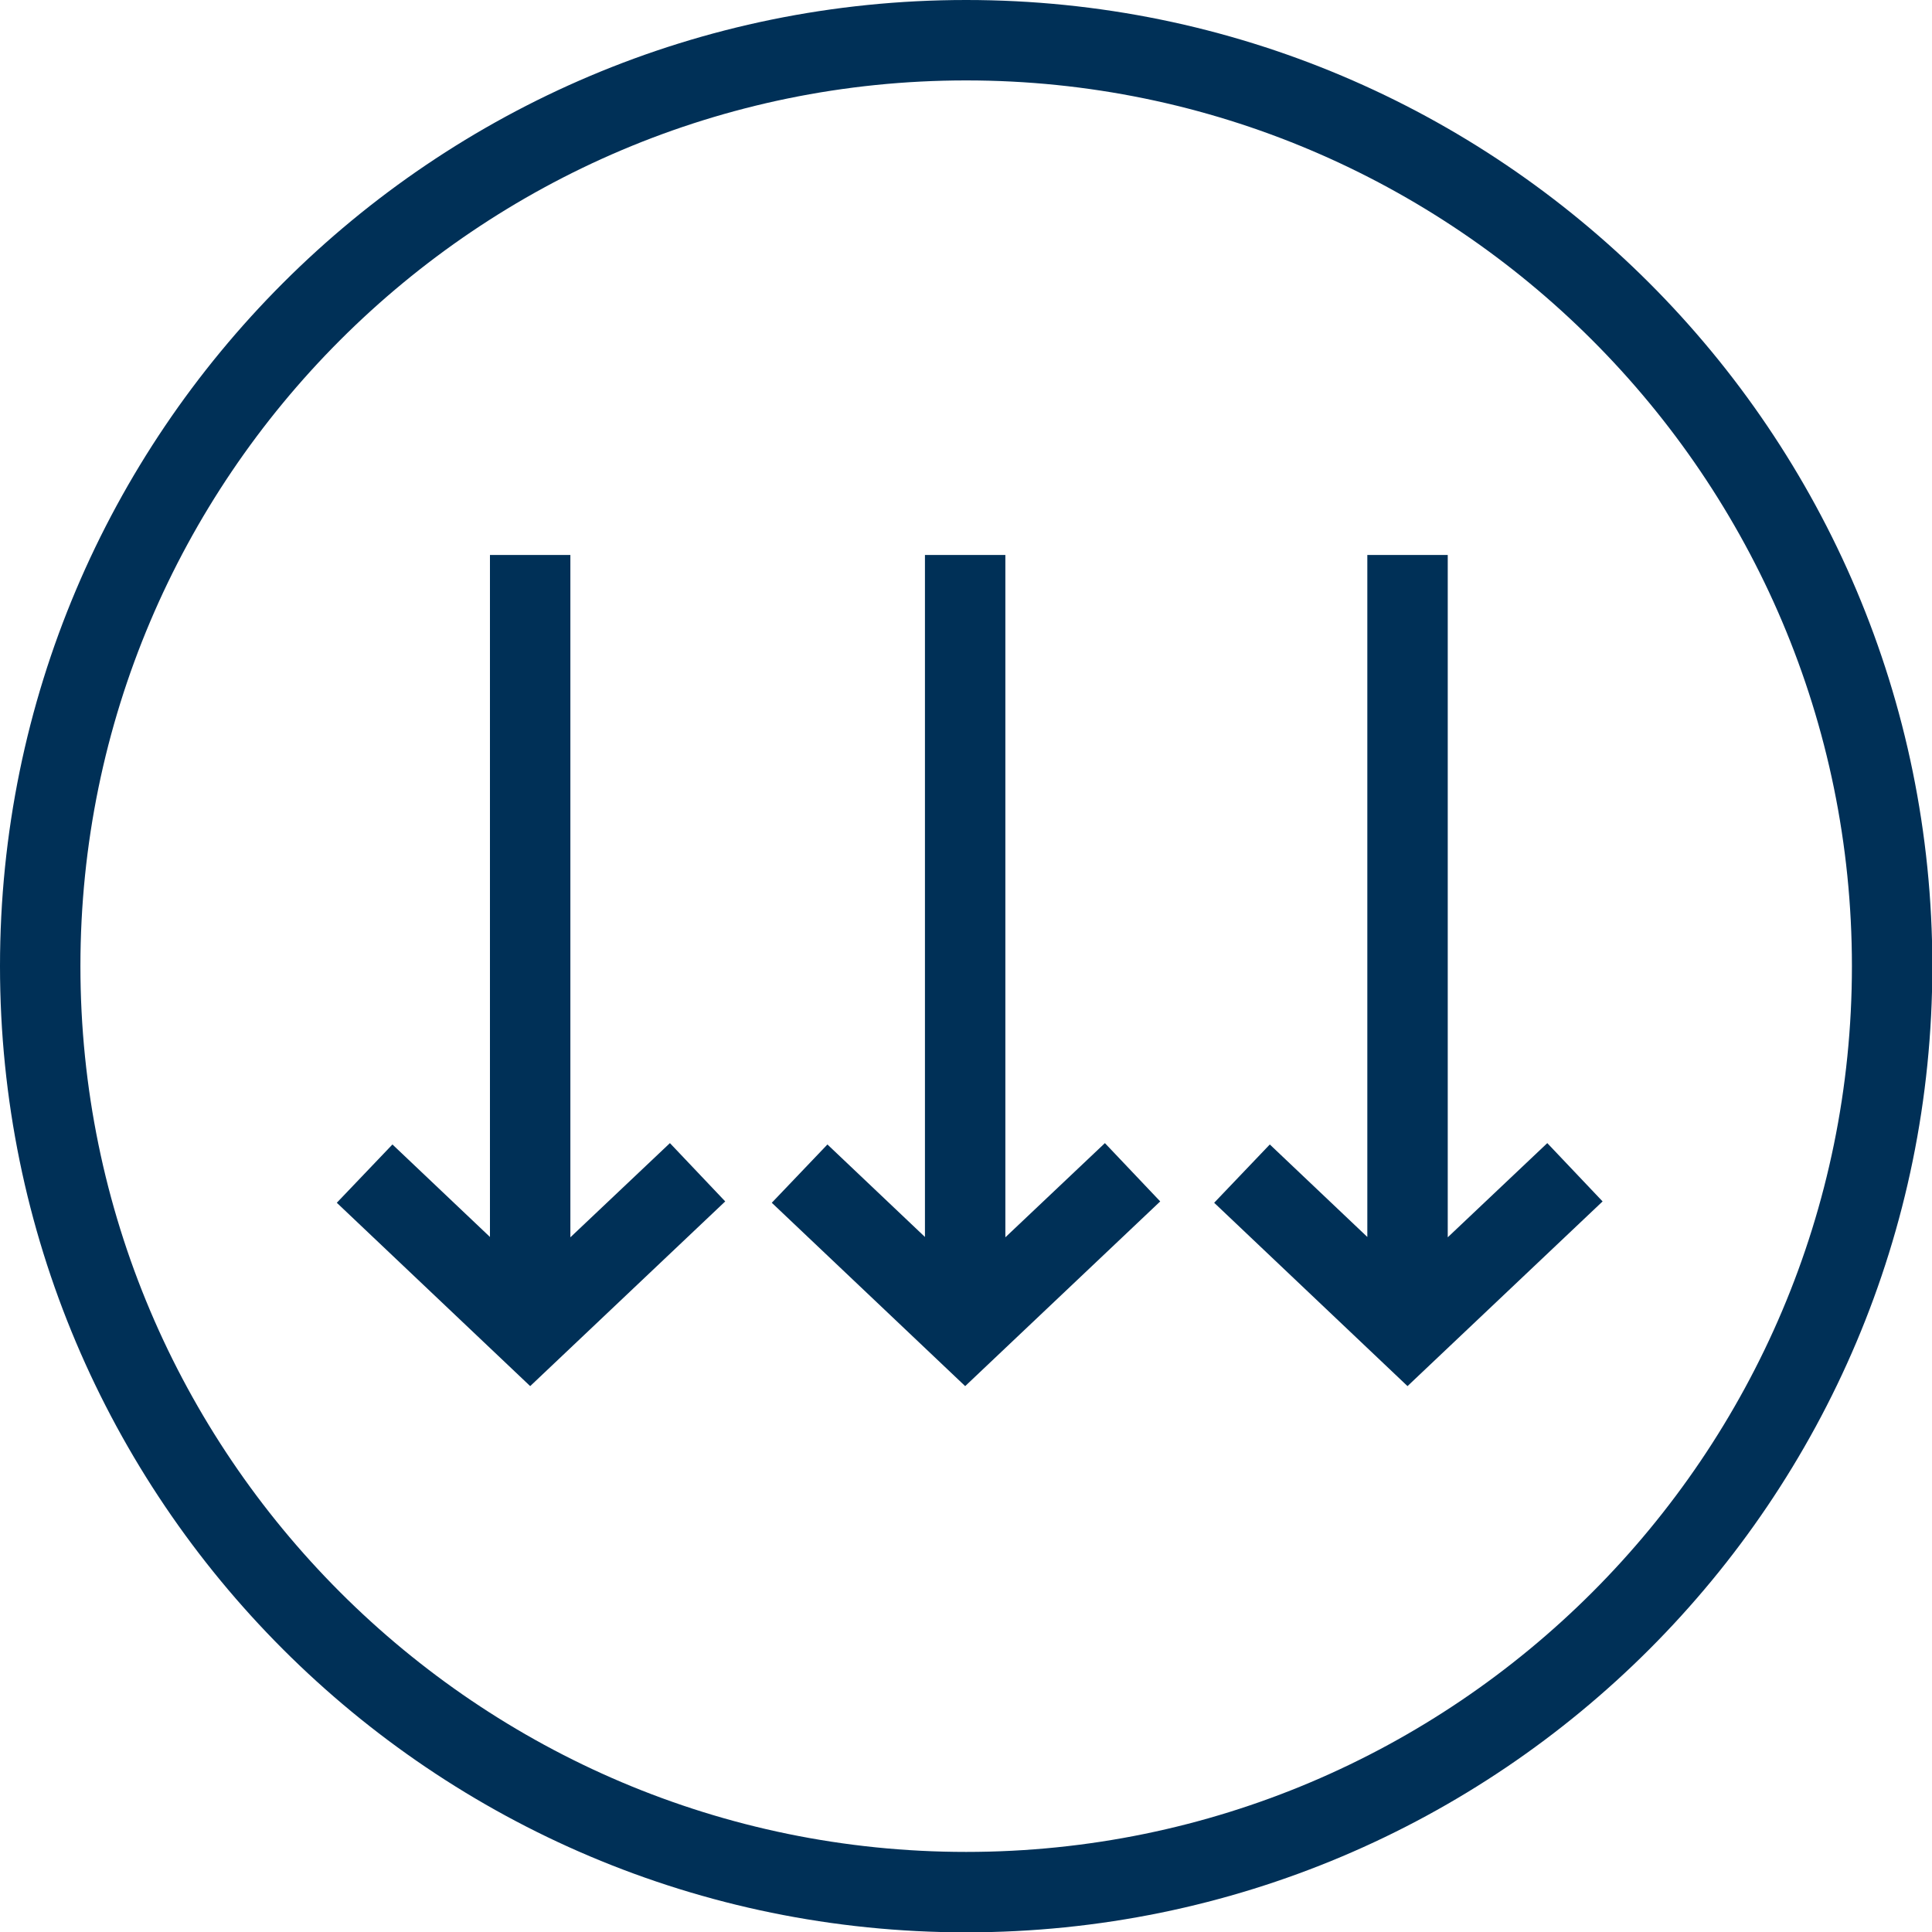 <svg xmlns="http://www.w3.org/2000/svg" fill="none" viewBox="0 0 40 40" height="40" width="40">
<g clip-path="url(#clip0_1185_18115)">
<path fill="#003057" d="M11.809 25.617V11.49H10.144V25.61L8.125 23.695L6.973 24.902L10.977 28.698L15.015 24.874L13.87 23.667L11.809 25.617Z"></path>
<path fill="#003057" d="M20.815 25.617V11.49H19.15V25.61L17.131 23.695L15.979 24.902L19.983 28.698L24.021 24.874L22.876 23.667L20.815 25.617Z"></path>
<path fill="#003057" d="M32.035 23.667L29.974 25.617V11.49H28.309V25.61L26.29 23.695L25.138 24.902L29.141 28.698L33.18 24.874L32.035 23.667Z"></path>
<path fill="#003057" d="M20.003 1.665C30.113 1.665 38.342 9.887 38.342 20.003C38.342 30.12 30.12 38.342 20.003 38.342C9.887 38.342 1.665 30.113 1.665 20.003C1.665 9.894 9.887 1.665 20.003 1.665ZM20.003 0C8.957 0 0 8.957 0 20.003C0 31.049 8.957 40.007 20.003 40.007C31.049 40.007 40.007 31.049 40.007 20.003C40.007 8.957 31.049 0 20.003 0Z"></path>
</g>
<defs>
<clipPath id="clip0_1185_18115">
<rect fill="white" height="40" width="40"></rect>
</clipPath>
</defs>
</svg>
